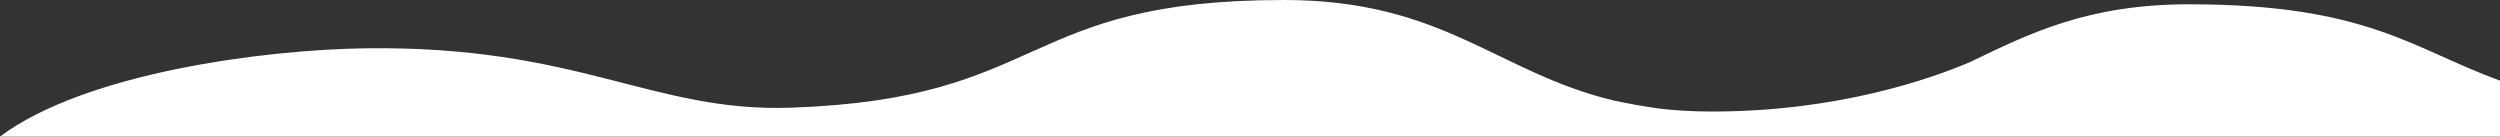 <?xml version="1.0" encoding="iso-8859-1"?>
<!-- Generator: Adobe Illustrator 16.0.0, SVG Export Plug-In . SVG Version: 6.00 Build 0)  -->
<!DOCTYPE svg PUBLIC "-//W3C//DTD SVG 1.1//EN" "http://www.w3.org/Graphics/SVG/1.1/DTD/svg11.dtd">
<svg version="1.1" id="Layer_1" xmlns="http://www.w3.org/2000/svg" xmlns:xlink="http://www.w3.org/1999/xlink" x="0px" y="0px"
	 width="2600px" height="142px" viewBox="0 0 2600 142" style="enable-background:new 0 0 2600 142;" xml:space="preserve">
<rect x="0" y="0" width="2600" height="142" fill="#333333" stroke="none"/>
<path style="fill-rule:evenodd;clip-rule:evenodd;fill:#FFFFFF;" d="M379.818,50.244C274.594,51.695,88.927,75.664,0,142.016V150
	h2600V83.861c-91.362-33.224-137.912-79.393-323.471-79.393c-105.221,0-165.93,30.297-227.325,59.924
	C2007.85,82.046,1911.311,116,1780.459,116c-20.057,0-38.476-1.129-55.593-3.158c-16.457-2.377-31.978-5.192-46.506-8.27
	C1556.609,75.317,1501.36,0,1335.459,0c-276.938,0-244.236,102.838-513,112C677.931,116.926,602.343,47.174,379.818,50.244z"/>
</svg>
